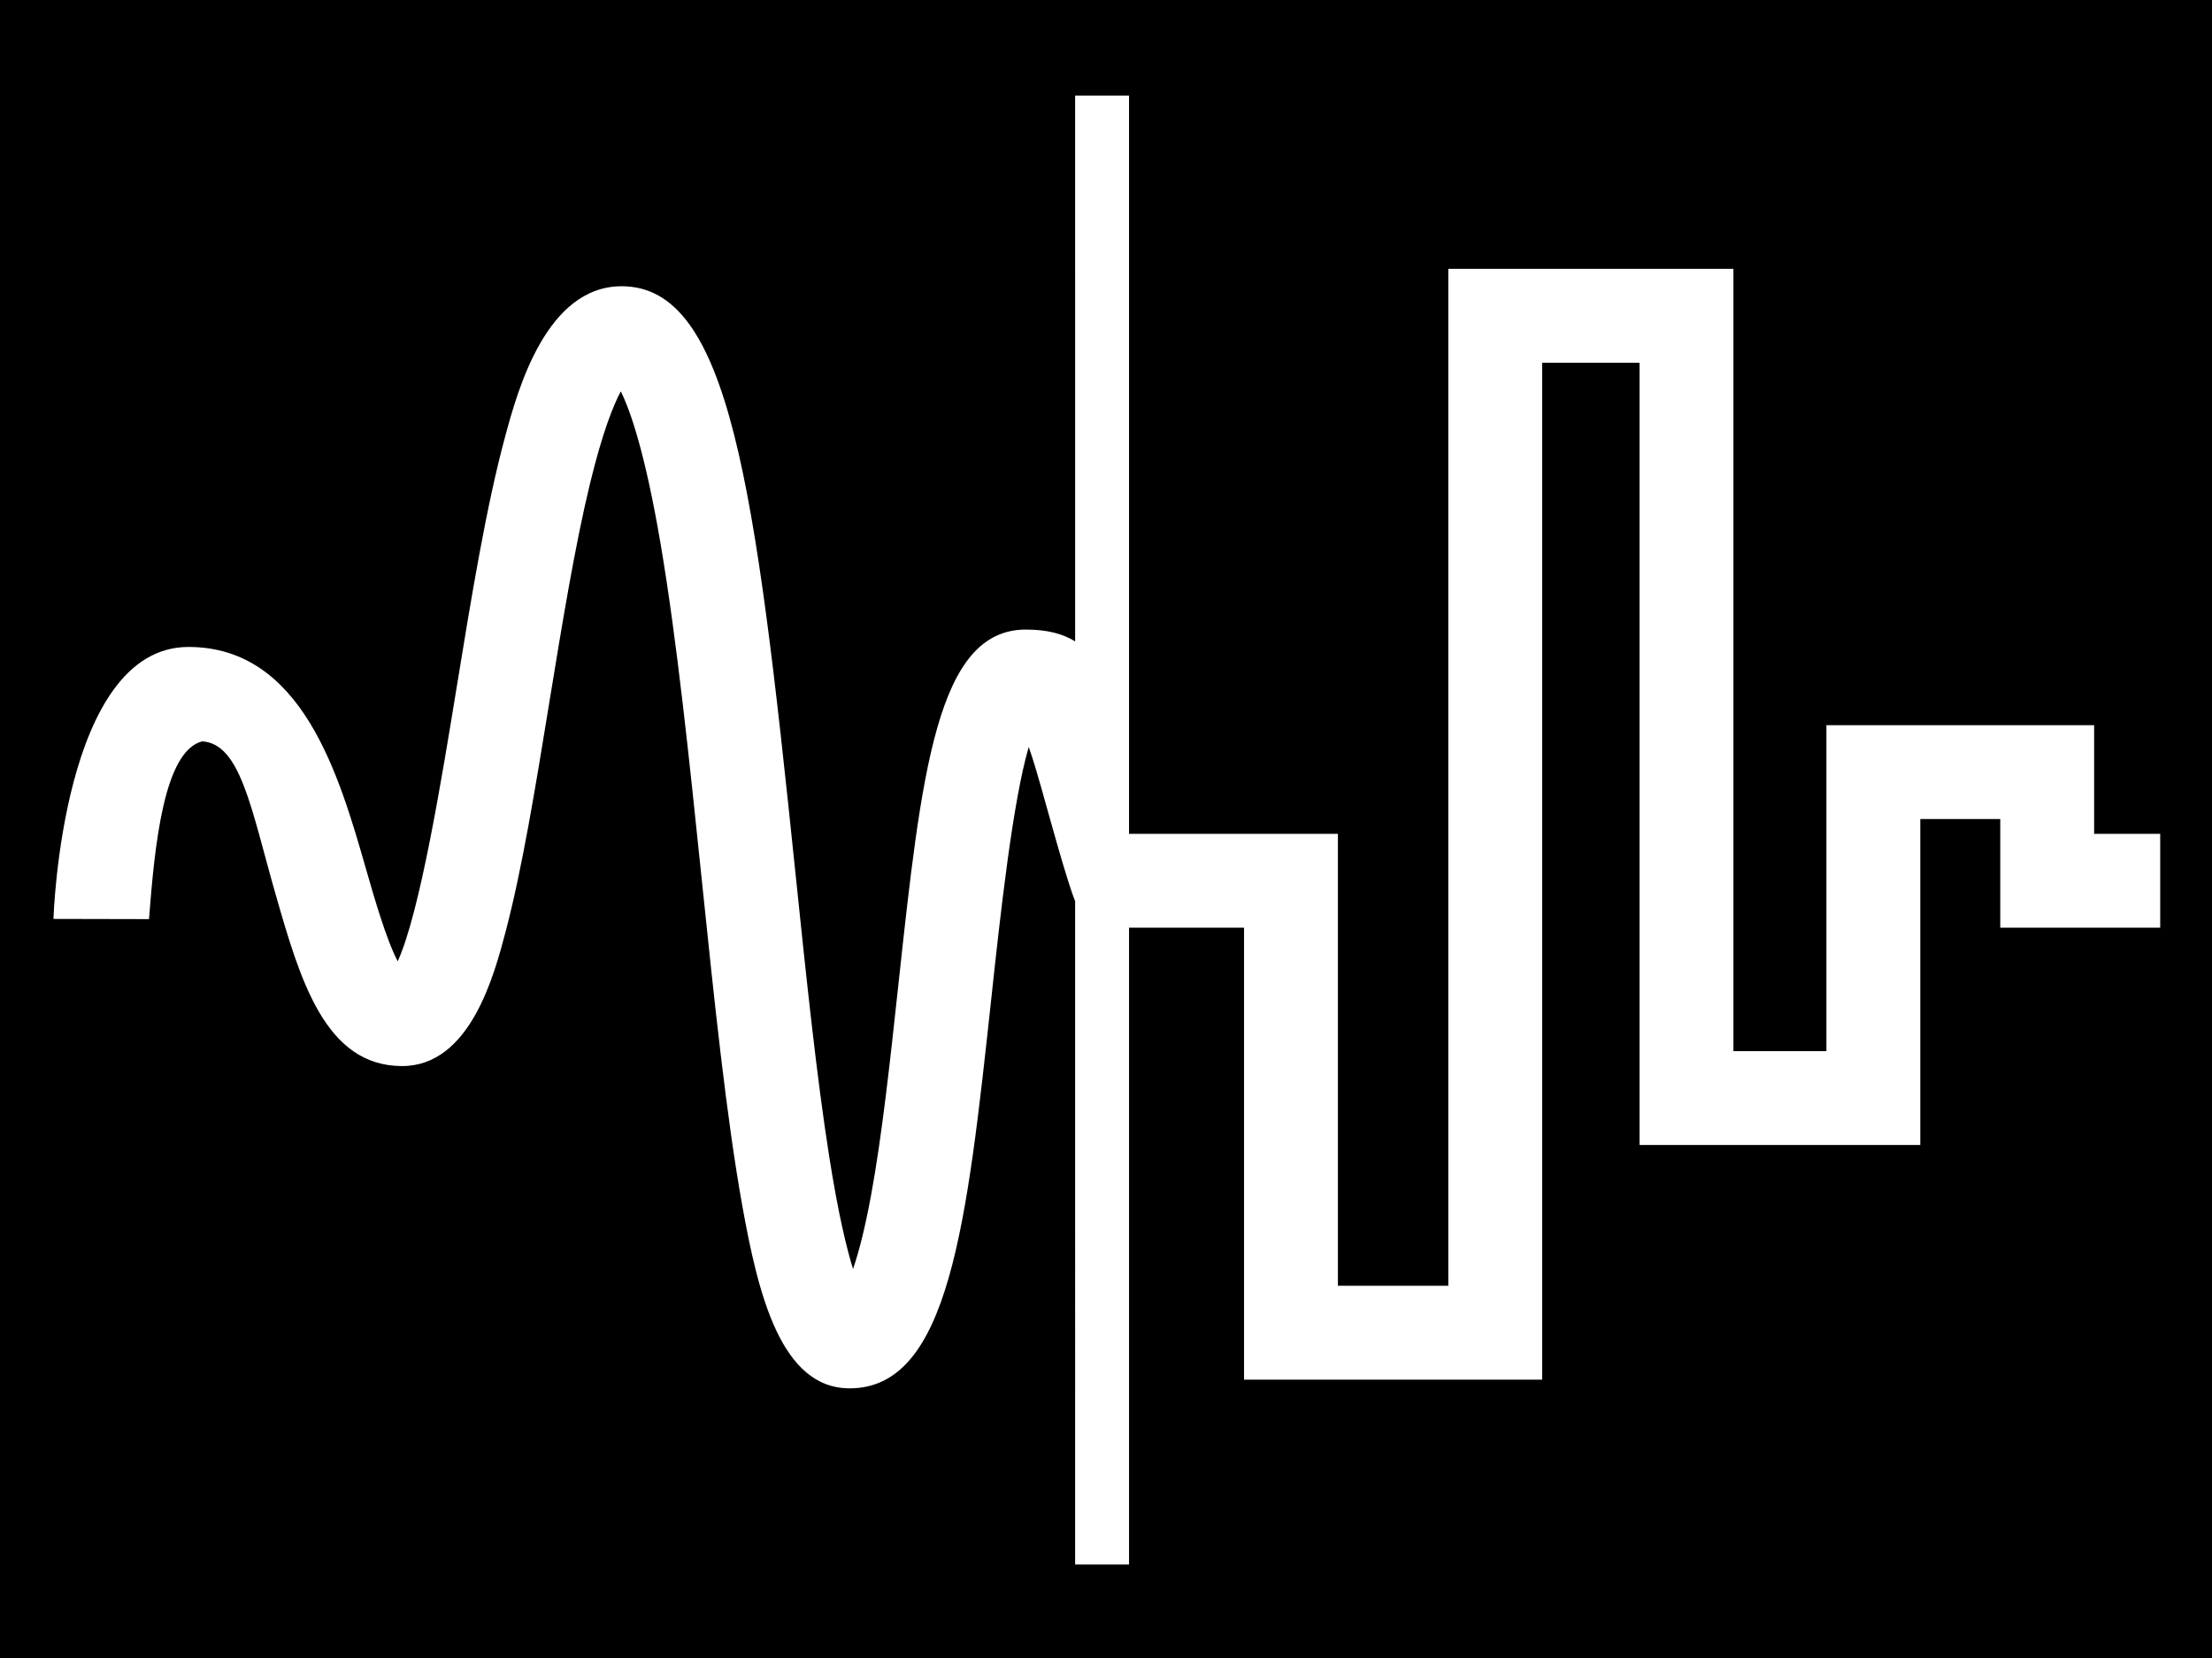 <?xml version="1.0" encoding="utf-8"?>
<!-- Generator: Adobe Illustrator 16.0.0, SVG Export Plug-In . SVG Version: 6.00 Build 0)  -->
<!DOCTYPE svg PUBLIC "-//W3C//DTD SVG 1.1//EN" "http://www.w3.org/Graphics/SVG/1.1/DTD/svg11.dtd">
<svg version="1.1" id="レイヤー_1" xmlns="http://www.w3.org/2000/svg" xmlns:xlink="http://www.w3.org/1999/xlink" x="0px"
	 y="0px" width="353.444px" height="264.944px" viewBox="0 0 353.444 264.944" enable-background="new 0 0 353.444 264.944"
	 xml:space="preserve">
<path d="M0,0v265.278h353.703V0H0z M345.168,148.241h-25.557V130.88h-12.777v52.083h-44.861v-125h-15.555v162.5h-47.64v-72.223
	h-18.376V250h-8.611V144.001c-1.343-3.267-4.428-14.661-5.382-18.019c-0.506-1.781-1.244-4.377-2.033-6.618
	c-2.594,8.866-4.563,27.08-5.961,40.009c-3.922,36.271-6.756,62.479-22.656,62.479c-10.992,0-14.619-15.07-17.155-29.195
	c-2.545-14.174-4.462-32.671-6.492-52.254c-1.94-18.725-3.947-38.087-6.55-53.439c-2.498-14.737-4.886-21.439-6.368-24.425
	c-1.174,2.192-2.922,6.484-4.926,14.755c-2.429,10.024-4.496,22.691-6.494,34.941c-2.223,13.625-4.323,26.495-6.948,36.498
	c-1.841,7.018-5.673,21.619-16.579,21.619c-12.331,0-16.324-13.909-20.186-27.359c-3.93-13.69-5.595-24.148-11.754-24.529
	c-6.153,1.573-7.602,16.729-8.5,28.408l-15.27-0.033c0.033-0.424,1.372-43.458,21.575-43.458c18.182,0,24.068,20.502,28.366,35.473
	c1.283,4.47,3.247,11.31,5.069,14.759c3.546-7.78,7.02-29.074,9.421-43.792c2.327-14.263,4.733-29.013,7.807-40.292
	c1.94-7.118,6.482-23.787,18.559-23.787c17.244,0,21.356,31.929,27.697,93.116c1.765,17.026,3.432,33.107,5.486,46.095
	c1.417,8.961,2.738,14.463,3.783,17.822c0.847-2.459,1.853-6.178,2.88-11.764c1.762-9.579,3.063-21.612,4.321-33.249
	c3.722-34.42,6.181-57.159,20.416-57.159c3.417,0,5.939,0.681,7.874,1.891V15.278h8.611v117.963h33.376v72.222h17.64v-162.5h45.555
	v125h14.861V115.88h42.777v17.361h10.557V148.241z"/>
</svg>
